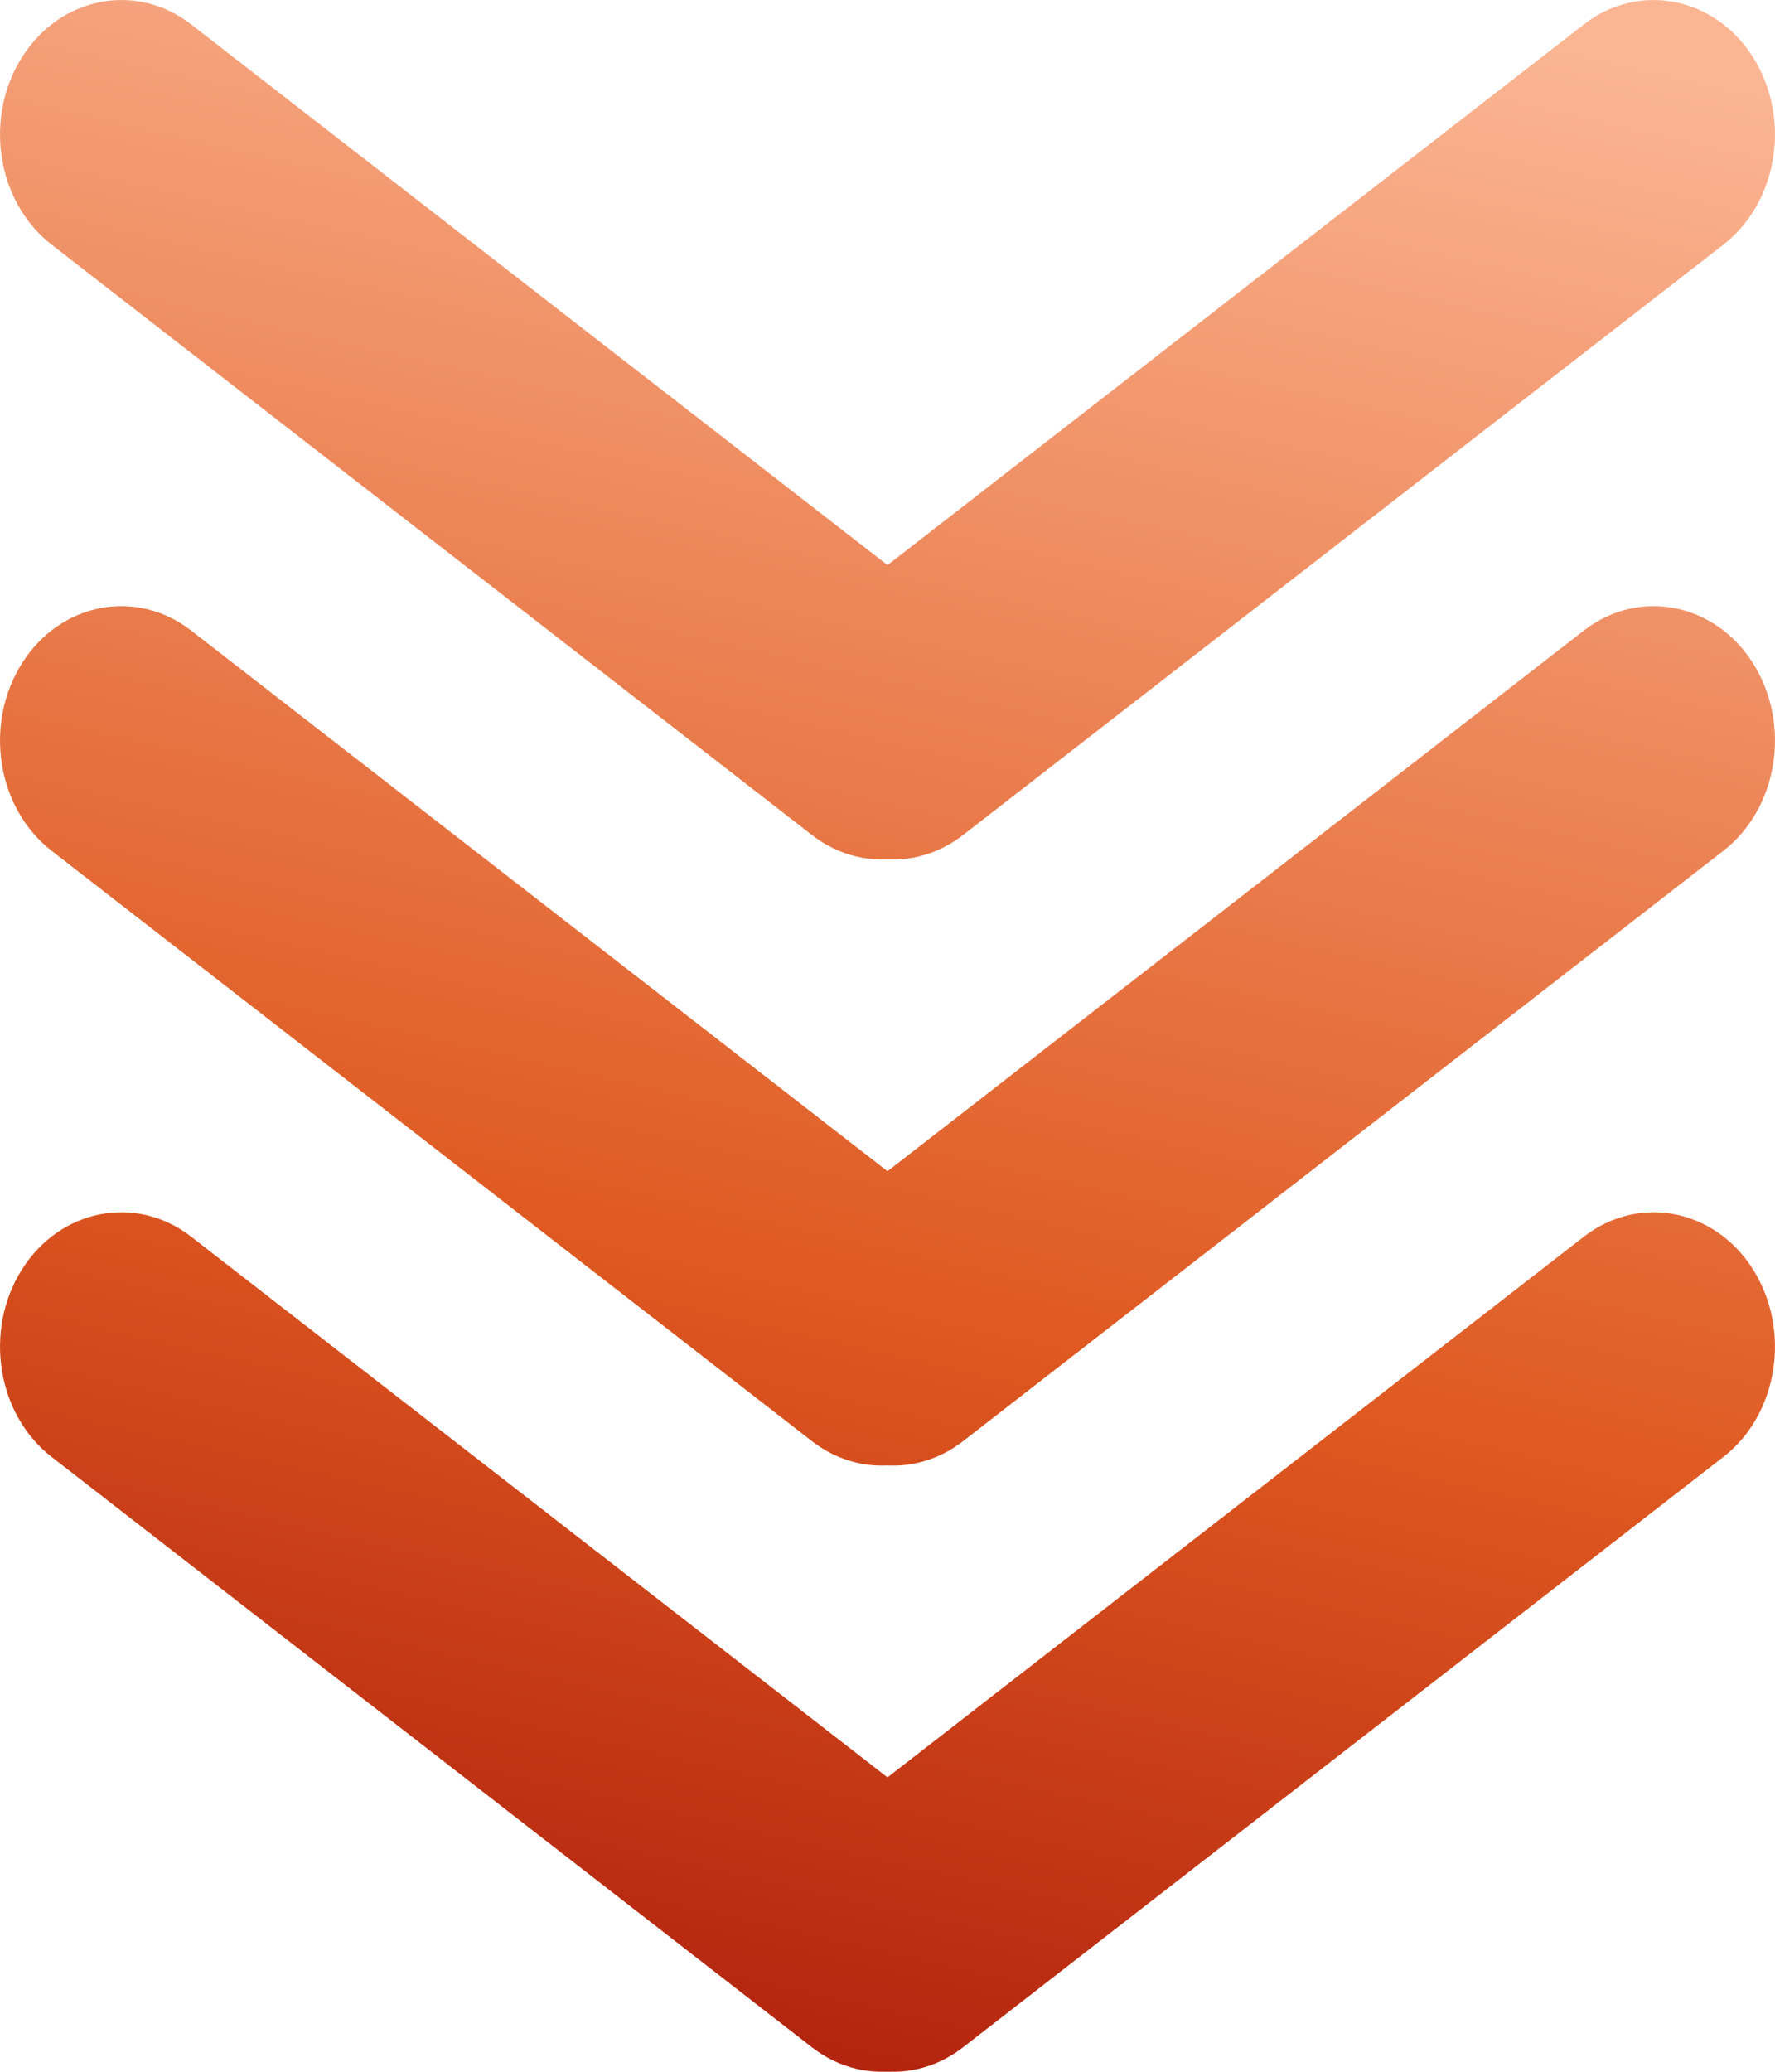 <svg xmlns="http://www.w3.org/2000/svg" width="12" height="14" viewBox="0 0 12 14" fill="none"><g id="Vector"><path d="M5.366 13.612C5.107 13.201 5.197 12.633 5.568 12.346L10.709 8.356C11.08 8.069 11.593 8.168 11.852 8.579C12.111 8.991 12.021 9.559 11.65 9.846L6.509 13.836C6.138 14.123 5.625 14.024 5.366 13.612Z" fill="url(#paint0_linear_1511_905)"></path><path d="M6.634 13.612C6.893 13.201 6.803 12.633 6.432 12.346L1.291 8.356C0.92 8.069 0.407 8.168 0.148 8.579C-0.111 8.991 -0.021 9.559 0.35 9.846L5.491 13.836C5.862 14.123 6.375 14.024 6.634 13.612Z" fill="url(#paint1_linear_1511_905)"></path><path d="M5.366 9.516C5.107 9.105 5.197 8.537 5.568 8.25L10.709 4.26C11.08 3.973 11.593 4.072 11.852 4.483C12.111 4.895 12.021 5.463 11.65 5.75L6.509 9.74C6.138 10.027 5.625 9.928 5.366 9.516Z" fill="url(#paint2_linear_1511_905)"></path><path d="M6.634 9.516C6.893 9.105 6.803 8.537 6.432 8.25L1.291 4.26C0.92 3.973 0.407 4.072 0.148 4.483C-0.111 4.895 -0.021 5.463 0.35 5.75L5.491 9.74C5.862 10.027 6.375 9.928 6.634 9.516Z" fill="url(#paint3_linear_1511_905)"></path><path d="M5.366 5.421C5.107 5.009 5.197 4.441 5.568 4.154L10.709 0.164C11.08 -0.123 11.593 -0.023 11.852 0.388C12.111 0.799 12.021 1.367 11.65 1.654L6.509 5.644C6.138 5.931 5.625 5.832 5.366 5.421Z" fill="url(#paint4_linear_1511_905)"></path><path d="M6.634 5.421C6.893 5.009 6.803 4.441 6.432 4.154L1.291 0.164C0.92 -0.123 0.407 -0.023 0.148 0.388C-0.111 0.799 -0.021 1.367 0.35 1.654L5.491 5.644C5.862 5.931 6.375 5.832 6.634 5.421Z" fill="url(#paint5_linear_1511_905)"></path></g><defs><linearGradient id="paint0_linear_1511_905" x1="14.21" y1="1.139" x2="10.293" y2="18.358" gradientUnits="userSpaceOnUse"><stop stop-color="#FBB593"></stop><stop offset="0.527" stop-color="#DF5921"></stop><stop offset="0.99" stop-color="#990404"></stop></linearGradient><linearGradient id="paint1_linear_1511_905" x1="14.21" y1="1.139" x2="10.293" y2="18.358" gradientUnits="userSpaceOnUse"><stop stop-color="#FBB593"></stop><stop offset="0.527" stop-color="#DF5921"></stop><stop offset="0.99" stop-color="#990404"></stop></linearGradient><linearGradient id="paint2_linear_1511_905" x1="14.21" y1="1.139" x2="10.293" y2="18.358" gradientUnits="userSpaceOnUse"><stop stop-color="#FBB593"></stop><stop offset="0.527" stop-color="#DF5921"></stop><stop offset="0.99" stop-color="#990404"></stop></linearGradient><linearGradient id="paint3_linear_1511_905" x1="14.21" y1="1.139" x2="10.293" y2="18.358" gradientUnits="userSpaceOnUse"><stop stop-color="#FBB593"></stop><stop offset="0.527" stop-color="#DF5921"></stop><stop offset="0.99" stop-color="#990404"></stop></linearGradient><linearGradient id="paint4_linear_1511_905" x1="14.21" y1="1.139" x2="10.293" y2="18.358" gradientUnits="userSpaceOnUse"><stop stop-color="#FBB593"></stop><stop offset="0.527" stop-color="#DF5921"></stop><stop offset="0.99" stop-color="#990404"></stop></linearGradient><linearGradient id="paint5_linear_1511_905" x1="14.21" y1="1.139" x2="10.293" y2="18.358" gradientUnits="userSpaceOnUse"><stop stop-color="#FBB593"></stop><stop offset="0.527" stop-color="#DF5921"></stop><stop offset="0.99" stop-color="#990404"></stop></linearGradient></defs></svg>
